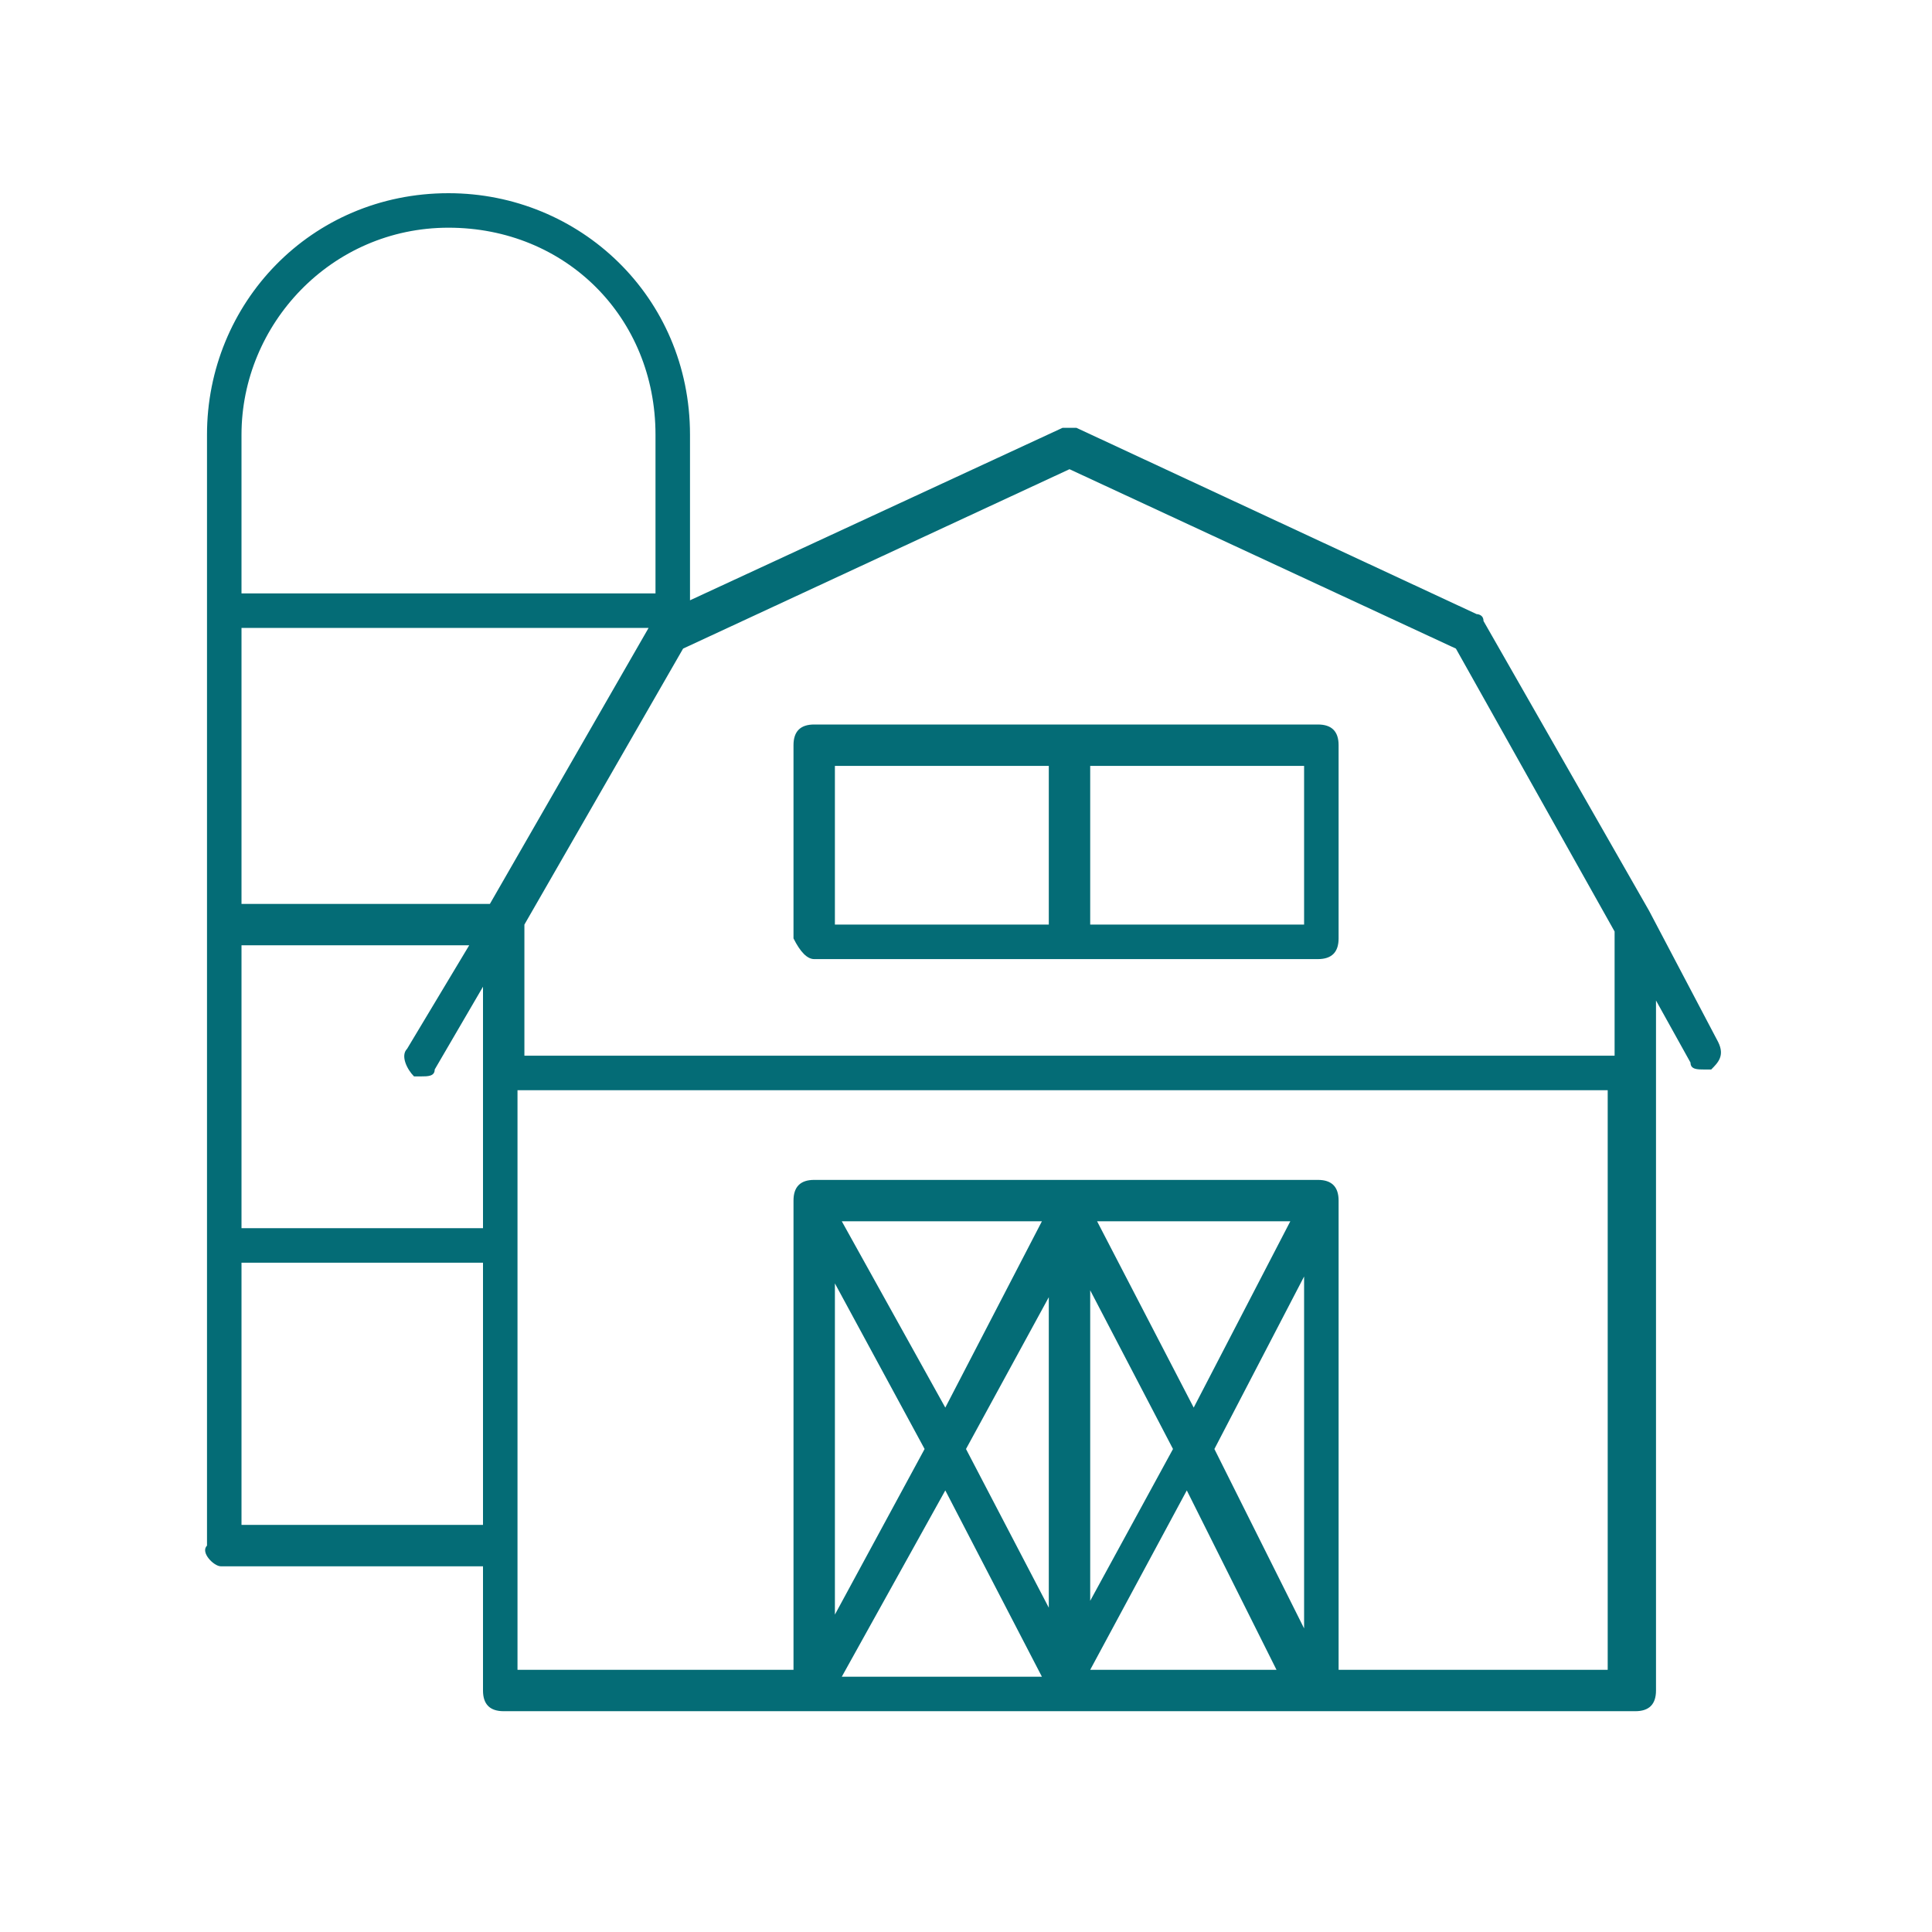 <?xml version="1.0" encoding="utf-8"?>
<!-- Generator: Adobe Illustrator 24.3.0, SVG Export Plug-In . SVG Version: 6.00 Build 0)  -->
<svg version="1.1" xmlns="http://www.w3.org/2000/svg" xmlns:xlink="http://www.w3.org/1999/xlink" x="0px" y="0px"
	 viewBox="0 0 28 28" style="enable-background:new 0 0 28 28;" xml:space="preserve">
<style type="text/css">
	.st0{display:none;}
	.st1{display:inline;fill:none;stroke:#000000;stroke-linecap:round;stroke-miterlimit:10;}
	.st2{display:inline;}
	.st3{fill:#046C76;stroke:#046C76;stroke-width:0.5;stroke-miterlimit:10;}
	.st4{display:inline;fill:#046C76;stroke:#046C76;stroke-width:0.5;stroke-miterlimit:10;}
	.st5{display:inline;fill:#046C76;}
	.st6{display:inline;fill:none;stroke:#046C76;stroke-linecap:round;stroke-linejoin:round;}
	.st7{fill:none;stroke:#046C76;stroke-linecap:round;stroke-linejoin:round;}
	.st8{display:inline;fill:#046C76;stroke:#046C76;stroke-width:0.25;stroke-miterlimit:10;}
	.st9{display:inline;fill:none;stroke:#046C76;stroke-miterlimit:10;}
	.st10{display:inline;fill:none;stroke:#056D77;stroke-miterlimit:10;}
	.st11{display:inline;fill:none;stroke:#056D77;stroke-linecap:round;stroke-linejoin:round;stroke-miterlimit:10;}
	
		.st12{display:inline;fill:none;stroke:#046C76;stroke-width:0.5;stroke-linecap:round;stroke-linejoin:round;stroke-miterlimit:10;}
	
		.st13{display:inline;fill:#046C76;stroke:#046C76;stroke-width:0.5;stroke-linecap:round;stroke-linejoin:round;stroke-miterlimit:10;}
	
		.st14{display:inline;fill:none;stroke:#046C76;stroke-width:0.75;stroke-linecap:round;stroke-linejoin:round;stroke-miterlimit:10;}
	.st15{fill:#046C76;}
</style>
<g id="Livello_1" class="st0">
	<g id="Livello_1_1_">
		<path class="st1" d="M19.5,9c0,3-2.5,5.5-5.5,5.5S8.5,12,8.5,9S11,3.5,14,3.5S19.5,6,19.5,9z M24.5,24.5v-3c-0.1-2.3-1.9-4-4.2-4
			H7.7c-2.3,0-4.1,1.7-4.2,4v3H24.5z"/>
	</g>
	<g id="Livello_2_1_">
		<g class="st2">
			<path class="st3" d="M4.1,2.7c-0.8,0-1.5,0.7-1.5,1.5V24c0,0.8,0.7,1.5,1.5,1.5h19.8c0.8,0,1.5-0.7,1.5-1.5V4.2
				c0-0.8-0.7-1.5-1.5-1.5L4.1,2.7z M4.1,3.2h19.8c0.5,0,1,0.4,1,1V24c0,0.5-0.4,1-1,1H4.1c-0.5,0-1-0.4-1-1V4.2
				C3.1,3.7,3.6,3.2,4.1,3.2L4.1,3.2z"/>
			<path class="st3" d="M18,5.3c-0.1,0-0.2,0.1-0.2,0.2s0,0.1,0.1,0.2c0,0,0.1,0.1,0.2,0.1h4L5.6,22.2v-4c0-0.1,0-0.1-0.1-0.2
				c0,0-0.1-0.1-0.2-0.1s-0.1,0-0.2,0.1c0,0-0.1,0.1-0.1,0.2v4.1C5,22.7,5.3,23,5.7,23h4.1c0.1,0,0.1,0,0.2-0.1c0,0,0.1-0.1,0.1-0.2
				s0-0.1-0.1-0.2c0,0-0.1-0.1-0.2-0.1h-4L22.4,6.1v4c0,0.1,0,0.1,0.1,0.2c0,0,0.1,0.1,0.2,0.1s0.1,0,0.2-0.1c0,0,0.1-0.1,0.1-0.2V6
				c0-0.4-0.3-0.7-0.7-0.7H18z"/>
		</g>
	</g>
	<g id="Livello_3">
		<path class="st4" d="M15.9,21.2c2.5,0,4.5-2,4.5-4.5v-2.3h-2.2c-1.6,0-3,0.9-3.8,2.1v-4.7l1.1-1.2c1.6-1.8,1.6-4.7,0-6.5L14,2.4
			L12.6,4c-1.6,1.8-1.6,4.7,0,6.5l1.1,1.2v0.8c-0.8-1.3-2.2-2.2-3.8-2.2H7.7v2.3c0,2.5,2,4.6,4.5,4.6h1.5v4.4
			c-1.1,0.1-2.2,0.5-3,1.3l-1.9,1.8c-0.2,0.2-0.3,0.5-0.2,0.8c0,0.3,0.3,0.5,0.6,0.5h9.6c0.3,0,0.6-0.2,0.7-0.5s0-0.6-0.2-0.8
			l-1.9-1.8c-0.8-0.8-1.9-1.2-3-1.3v-0.4L15.9,21.2z M18.1,15h1.6v1.6c0,2.1-1.7,3.9-3.8,3.9h-1.1l2.7-2.7L17,17.3L14.4,20v-1.4
			C14.5,16.6,16.2,15,18.1,15L18.1,15z M13.1,10.1c-1.4-1.5-1.4-4,0-5.6L14,3.4l1,1.1c1.4,1.5,1.4,4,0,5.6l-0.6,0.7V6.5h-0.7v4.2
			L13.1,10.1z M8.3,12.6V11h1.5c2,0,3.7,1.6,3.8,3.6V16L11,13.4l-0.5,0.5l2.6,2.6h-1C10.1,16.5,8.3,14.7,8.3,12.6L8.3,12.6z
			 M18.9,25.1C18.9,25.2,18.9,25.2,18.9,25.1c0,0.1,0,0.1,0,0.1H9.2c0,0,0,0-0.1,0v-0.1l1.9-1.8c0.8-0.8,1.9-1.2,2.9-1.2
			s2.1,0.4,2.9,1.2L18.9,25.1z"/>
	</g>
	<g id="Livello_4">
		<path class="st4" d="M19.4,8.7l0.5-0.3L25.4,19l-0.5,0.3L19.4,8.7z"/>
		<path class="st4" d="M2.6,19.1L8.3,8.4l0.5,0.3L3.1,19.3L2.6,19.1z"/>
		<path class="st4" d="M13.7,15h0.6v4.3h-0.6V15z"/>
		<path class="st4" d="M13.7,11h0.6v2.3h-0.6V11z"/>
		<path class="st4" d="M13.7,8.5h0.6v1.4h-0.6V8.5z"/>
	</g>
	<g id="Livello_5">
		<path class="st4" d="M11.8,14.1h7.7c0.2,0,0.3-0.1,0.3-0.3v-3c0-0.2-0.1-0.3-0.3-0.3h-7.7c-0.2,0-0.3,0.1-0.3,0.3v3
			C11.5,14,11.6,14.1,11.8,14.1L11.8,14.1z M19.2,13.6h-3.3v-2.4h3.3V13.6z M12.1,11.2h3.3v2.4h-3.3V11.2z"/>
		<path class="st4" d="M2.7,23.4h4v1.9c0,0.2,0.1,0.3,0.3,0.3h17.2c0.2,0,0.3-0.1,0.3-0.3V14.7l0.5,1c0.1,0.1,0.2,0.2,0.3,0.2h0.1
			c0.1-0.1,0.2-0.2,0.1-0.4l-1.1-2l0,0l0,0L21.9,9c0-0.1-0.1-0.1-0.1-0.1L15.7,6c-0.1,0-0.2,0-0.2,0L9.9,8.6V6.2
			c0-2.1-1.7-3.7-3.7-3.7c-2.1,0-3.7,1.7-3.7,3.7v16.9C2.4,23.2,2.5,23.4,2.7,23.4L2.7,23.4z M3,13.9h3.5l-0.9,1.6
			c-0.1,0.1,0,0.3,0.1,0.4h0.1c0.1,0,0.2-0.1,0.2-0.1l0.7-1.2v3.7H3L3,13.9z M6.8,13.3H3V9.1h6.2L6.8,13.3z M3,22.8v-3.9h3.7v3.9H3
			L3,22.8z M13.4,21.6L12,24.1v-5L13.4,21.6z M13.7,22.2l1.5,2.8h-3L13.7,22.2z M15.9,19.2l1.2,2.4l-1.2,2.3
			C15.9,23.9,15.9,19.2,15.9,19.2z M15.3,24L14,21.6l1.3-2.4V24z M17.5,22.3l1.4,2.7H16L17.5,22.3z M19.2,24.4l-1.4-2.7l1.4-2.6
			V24.4z M17.5,21L16,18.1h3L17.5,21z M13.7,21l-1.5-2.8h3.1L13.7,21z M19.7,25v-7.1c0-0.2-0.1-0.3-0.3-0.3h-7.7
			c-0.2,0-0.3,0.1-0.3,0.3V25H7.2v-8.9h16.6V25H19.7z M15.6,6.6l5.9,2.7l2.5,4.3v1.9H7.3v-2l2.5-4.2L15.6,6.6z M6.1,3
			c1.7,0,3.2,1.4,3.2,3.2v2.4H3V6.2C3,4.4,4.4,3,6.1,3L6.1,3z"/>
	</g>
	<g id="Livello_6">
		<path class="st4" d="M25.2,5.3c-0.2-0.7-0.9-1.5-2.5-1.6l0,0l0,0c-1.6,0.1-2.2,0.9-2.5,1.6c-0.7,1.9,0.7,5.1,2.1,6.5
			c-0.9,0.9-4.4,1.5-7.4,2C10.6,14.6,8,15.1,8,16.2c0,1.2,2.8,1.7,6,2.2c2.3,0.4,5.5,0.9,5.5,1.7c0,0.8-4.3,1.5-7.1,2
			c-2.7,0.4-4.7,0.8-6,1.2c1.1-1.6,1.9-4,1.3-5.5c-0.2-0.7-0.9-1.5-2.5-1.6l0,0l0,0c-1.6,0.1-2.2,0.9-2.5,1.6
			c-0.7,2,0.9,5.4,2.3,6.7l0,0l0,0l0,0l0,0l0,0h0.1h0.1l0,0l0,0l0,0c0.1-0.1,0.1-0.1,0.2-0.2c0.9-0.7,4-1.2,6.9-1.7
			c4.7-0.8,7.6-1.3,7.6-2.5s-2.8-1.7-6-2.2c-2.3-0.4-5.5-0.9-5.5-1.7c0-0.7,3.7-1.4,6.5-1.8c3.7-0.6,7.1-1.2,7.9-2.4
			C24.4,10.7,26,7.3,25.2,5.3L25.2,5.3z M3.3,18c0.3-0.8,0.9-1.2,2-1.2c1,0.1,1.7,0.5,2,1.2c0.6,1.7-0.7,4.6-2,5.9
			C4,22.6,2.7,19.6,3.3,18L3.3,18z M20.8,5.5c0.3-0.8,0.9-1.2,2-1.2c1,0.1,1.7,0.5,2,1.2c0.6,1.7-0.7,4.6-2,5.9
			C21.5,10.1,20.2,7.1,20.8,5.5L20.8,5.5z"/>
		<path class="st4" d="M24,6.6c0-0.7-0.6-1.3-1.3-1.3c-0.7,0-1.3,0.6-1.3,1.3s0.6,1.3,1.3,1.3C23.4,7.8,24,7.2,24,6.6z M22.1,6.6
			c0-0.4,0.3-0.7,0.7-0.7c0.4,0,0.7,0.3,0.7,0.7c0,0.4-0.3,0.7-0.7,0.7C22.4,7.2,22.1,6.9,22.1,6.6z"/>
		<path class="st4" d="M6.5,19.1c0-0.7-0.6-1.3-1.3-1.3s-1.3,0.6-1.3,1.3c0,0.7,0.6,1.3,1.3,1.3C5.9,20.3,6.5,19.7,6.5,19.1z
			 M4.5,19.1c0-0.4,0.3-0.7,0.7-0.7c0.4,0,0.7,0.3,0.7,0.7c0,0.4-0.3,0.7-0.7,0.7C4.9,19.7,4.5,19.4,4.5,19.1z"/>
	</g>
	<g id="Livello_7">
		<path class="st4" d="M7.1,10.7c0.4,0,0.8-0.2,1.1-0.4C8.5,10,8.7,9.6,8.7,9.2c0-0.4-0.2-0.8-0.4-1.1C7.9,7.9,7.5,7.7,7.1,7.7
			s-0.7,0.2-1,0.5c-0.3,0.2-0.5,0.6-0.5,1S5.8,10,6,10.3C6.4,10.6,6.7,10.7,7.1,10.7z M7.1,8.2c0.3,0,0.5,0.1,0.7,0.3
			C8,8.7,8.2,9,8.2,9.2C8.2,9.5,8,9.8,7.9,10c-0.2,0.2-0.4,0.3-0.7,0.3S6.6,10.1,6.4,10C6.2,9.8,6.1,9.5,6.1,9.2s0.1-0.5,0.3-0.7
			C6.6,8.3,6.9,8.2,7.1,8.2z"/>
		<path class="st4" d="M8,20H2.3C2.1,20,2,20.1,2,20.2s0.1,0.3,0.3,0.3H8c0.1,0,0.3-0.1,0.3-0.3C8.2,20.1,8.1,20,8,20z"/>
		<path class="st4" d="M2.3,18.9h7.2c0.1,0,0.3-0.1,0.3-0.3c0-0.1-0.1-0.3-0.3-0.3H2.3c-0.1,0-0.3,0.1-0.3,0.3S2.1,18.9,2.3,18.9z"
			/>
		<path class="st4" d="M2.3,17.4H11c0.1,0,0.3-0.1,0.3-0.3c0-0.1-0.1-0.3-0.3-0.3H2.3C2.1,16.9,2,17,2,17.2
			C2,17.3,2.1,17.4,2.3,17.4z"/>
		<path class="st4" d="M25.6,15.6C25.6,15.5,25.6,15.5,25.6,15.6c-0.1-0.1-0.2-0.2-0.2-0.2h-1.8v-3.3c0,0,0,0,0-0.1l-1.9-2.8h-8
			h-0.1l0,0l0,0c0,0,0,0-0.1,0.1L11.7,12c0,0,0,0.1,0,0.2v3.2h-1v-1.9c0-0.1-0.1-0.3-0.3-0.3c-0.1,0-0.3,0.1-0.3,0.3v1.9h-1l0,0H8.8
			H8.7c0,0,0,0-0.1,0h-1v-1.9c0-0.1-0.1-0.3-0.3-0.3c-0.1,0-0.3,0.1-0.3,0.3v1.9H6l0,0H5.7H5.6c0,0,0,0-0.1,0h-1v-1.9
			c0-0.1-0.1-0.3-0.3-0.3c-0.1,0-0.3,0.1-0.3,0.3v1.9H2.3c-0.1,0-0.3,0.1-0.3,0.3C2,15.8,2.1,16,2.3,16H14l-5.6,5.6
			c-0.1,0-0.1,0.1-0.1,0.2s0,0.1,0.1,0.2c0,0,0.1,0.1,0.2,0.1c0.1,0,0.1,0,0.2-0.1l6-6h1.4l-4.6,4.6c-0.1,0.1-0.1,0.3,0,0.3
			s0.2,0.1,0.3,0l5-5h1.4l-4,4.1c-0.1,0.1-0.1,0.3,0,0.3s0.2,0.1,0.3,0l4.5-4.5h1.4l-3.6,3.6c-0.1,0.1-0.1,0.3,0,0.3
			c0.1,0.1,0.2,0.1,0.3,0l4-4h1.4l-2,2.3l0,0c-0.1,0.1-0.1,0.3,0,0.3c0.1,0.1,0.2,0.1,0.3,0l2.4-2.4h1.4l-0.6,0.6
			c-0.1,0.1-0.1,0.3,0,0.3s0.2,0.1,0.3,0l1-1c0,0,0.1-0.1,0.1-0.2L25.6,15.6L25.6,15.6L25.6,15.6z M14.1,15.4h-1v-1.1
			c0-0.2,0.1-0.3,0.3-0.4c0.2-0.1,0.3-0.1,0.5,0s0.3,0.3,0.3,0.4L14.1,15.4z M15.2,15.4h-0.7v-1.1c0-0.4,0-0.7-0.4-0.9
			c-0.3-0.2-0.7-0.2-1,0s-0.4,0.5-0.4,0.9v1.1h-0.6v-3.2l1.6-2.3l1.3,1.9h-1.6c-0.1,0-0.3,0.1-0.3,0.3c0,0.1,0.1,0.3,0.3,0.3h1.8
			L15.2,15.4z M14.2,9.7h7.2l0.3,0.5H21c-0.1,0-0.3,0.1-0.3,0.3c0,0.1,0.1,0.3,0.3,0.3h1.1l0.8,1.1h-7.2L14.2,9.7z M21.3,15.4
			L21.3,15.4h-4.1l0,0h-1.5v-3.1h7.5v3.1H21.3z"/>
		<path class="st4" d="M6.4,21.5H2.3c-0.1,0-0.3,0.1-0.3,0.3C2,21.9,2.1,22,2.3,22h4.2c0.1,0,0.3-0.1,0.3-0.3
			C6.7,21.6,6.6,21.5,6.4,21.5z"/>
		<path class="st4" d="M6.8,6.8c0.7-0.1,1.4,0.1,1.9,0.5s0.8,1,0.9,1.6c0,0.2,0.2,0.3,0.3,0.3c0.2,0,0.3-0.2,0.3-0.3
			c-0.1-0.8-0.5-1.5-1.1-2C8.4,6.3,7.6,6.1,6.7,6.2c-0.1,0-0.2,0-0.2,0.1C6.4,6.4,6.4,6.5,6.4,6.5c0,0.1,0.1,0.2,0.1,0.2
			C6.6,6.8,6.7,6.8,6.8,6.8L6.8,6.8z"/>
		<path class="st4" d="M4.4,9.6c0.2,0,0.3-0.1,0.3-0.3c0-0.6,0.2-1.2,0.7-1.7c0.1-0.1,0.1-0.3,0-0.4C5.2,7,5,7,4.9,7.1
			C4.4,7.7,4.1,8.5,4.1,9.2C4.1,9.4,4.2,9.6,4.4,9.6L4.4,9.6z"/>
		<path class="st4" d="M5.5,11.1c-0.2-0.2-0.4-0.5-0.6-0.8c-0.1-0.2-0.3-0.2-0.4-0.1c-0.2,0.1-0.2,0.3-0.1,0.4
			c0.4,0.8,1.1,1.4,1.9,1.6c0.2,0,0.3,0,0.4-0.2c0-0.2,0-0.3-0.2-0.4C6.1,11.5,5.8,11.3,5.5,11.1L5.5,11.1z"/>
		<path class="st4" d="M9.5,10.1c-0.2,0.7-0.8,1.2-1.4,1.5c-0.2,0.1-0.2,0.2-0.2,0.4c0.1,0.2,0.2,0.2,0.4,0.2c0.8-0.3,1.5-1,1.8-1.9
			c0-0.2,0-0.3-0.2-0.4C9.7,9.8,9.5,9.9,9.5,10.1L9.5,10.1z"/>
	</g>
	<g id="Livello_8">
		<path class="st4" d="M21.9,13.4h-4.8v-2.5c1.8-0.2,3.2-1.7,3.2-3.6c0-2-1.6-3.6-3.6-3.6s-3.6,1.6-3.6,3.6c0,1.8,1.4,3.4,3.2,3.6
			v2.5H5.8l-3.5,8.7h23.3L21.9,13.4z M13.9,7.3c0-1.5,1.2-2.7,2.7-2.7s2.7,1.2,2.7,2.7c0,1.3-1,2.5-2.3,2.7V7.5h-0.9V10
			C14.9,9.8,13.9,8.7,13.9,7.3L13.9,7.3z M6.4,14.3h9.8v1.8h0.9v-1.8h4.2l2.8,6.9H3.6L6.4,14.3z"/>
	</g>
	<g id="Livello_9">
		<path class="st4" d="M25.8,21.4H19V11.2h0.2c0.8,0,1.1,0.1,1.1,0.7c0,0.1,0.1,0.2,0.2,0.2s0.2-0.1,0.2-0.2c0-0.6,0.3-0.7,1.1-0.7
			h0.4h0.4c0.8,0,1.1,0.1,1.1,0.7c0,0.1,0.1,0.2,0.2,0.2s0.2-0.1,0.2-0.2c0-2.7-1.9-4.9-4.4-5.4c-0.3-0.1-0.6-0.1-0.9-0.1V5.7
			c0-0.1-0.1-0.2-0.2-0.2s-0.2,0.1-0.2,0.2v0.7c-2.9,0.1-5.3,2.5-5.3,5.5c0,0.1,0.1,0.2,0.2,0.2c0.1,0,0.2-0.1,0.2-0.2
			c0-0.6,0.3-0.7,1.1-0.7H15h0.4c0.8,0,1.1,0.1,1.1,0.7c0,0.1,0.1,0.2,0.2,0.2s0.2-0.1,0.2-0.2c0-0.6,0.3-0.7,1.1-0.7h0.2v10.2h-2.3
			l-1.5-1.5l2.5-2.5c0.1-0.1,0.1-0.2,0-0.3c-0.1-0.1-0.2-0.1-0.3,0l-4.3,4.3l-3.4-1.7c-0.1,0-0.1,0-0.2,0l-3.5,1.7H2.8
			c-0.1,0-0.2,0.1-0.2,0.2s0.1,0.2,0.2,0.2h23c0.1,0,0.2-0.1,0.2-0.2S25.9,21.4,25.8,21.4L25.8,21.4z M17,11.1
			c-0.3-0.4-0.9-0.4-1.3-0.4h-0.4h-0.4c-0.3,0-0.7,0-1,0.1c0.5-2.3,2.5-4.1,5-4.1s4.5,1.8,5,4.1c-0.3-0.1-0.7-0.1-1-0.1h-0.4h-0.4
			c-0.4,0-1,0-1.3,0.4c-0.3-0.4-0.9-0.4-1.3-0.4h-0.4h-0.4C17.8,10.8,17.3,10.8,17,11.1L17,11.1z M15.5,21.4H13l1.2-1.2L15.5,21.4z
			 M9,20.1l2.6,1.3H6.4L9,20.1z"/>
	</g>
	<g id="Livello_10">
		<path class="st5" d="M24.7,25.4c0-0.2-0.1-0.4-0.4-0.4h-0.5V8.3h0.4c0.1,0,0.3-0.1,0.3-0.2c0.1-0.1,0-0.3-0.1-0.4l-3-3
			c-0.1-0.1-0.4-0.1-0.5,0L18,7.6c0,0.1,0,0.3,0.1,0.4c0.1,0.1,0.2,0.2,0.3,0.2h0.4V14c-0.5-0.3-1.1-0.6-1.7-1V7h0.3
			c0.1,0,0.3-0.1,0.3-0.2c0.1-0.1,0-0.3-0.1-0.4l-4-4c-0.1-0.1-0.4-0.1-0.5,0l-3.9,4c0,0.1,0,0.2,0.1,0.4C9.3,6.9,9.5,7,9.6,7h0.3v6
			c-4.9,3-6.1,3.8-6.5,4c0,0-0.1,0-0.1,0.1v0.1v0.1v0.1V25H2.8c-0.2,0-0.4,0.1-0.4,0.4c0,0.2,0.1,0.4,0.4,0.4h21.5
			C24.6,25.7,24.7,25.5,24.7,25.4L24.7,25.4z M21.3,5.4l2.1,2.1h-4.2L21.3,5.4z M21.4,25h-2.8v-3.3h2.8V25z M21.8,21h-3.5
			c-0.2,0-0.4,0.1-0.4,0.4V25h-0.8v-7.3h6V25h-1v-3.6C22.2,21.1,22,21,21.8,21L21.8,21z M14.9,25h-2.8v-3.3h2.8V25z M15.2,21h-3.5
			c-0.2,0-0.4,0.1-0.4,0.4V25h-0.8V12.8h5.9V25h-0.9v-3.6C15.6,21.1,15.4,21,15.2,21L15.2,21z M19.5,8.3h3.6v8.3
			c-0.6-0.4-1.6-1-3.6-2.3V8.3z M22.4,17h-5.2v-3.1C18.9,14.8,21.1,16.2,22.4,17z M13.5,3.1l3,3h-6.1L13.5,3.1z M16.5,7v5.2h-5.9V7
			H16.5z M9.9,17H4.8c1.2-0.8,3.4-2.1,5.1-3.1V17z M4,17.7h5.9V25H4V17.7z"/>
		<path class="st5" d="M21.3,9c-0.6,0-1.2,0.5-1.2,1.2v1.6c0,0.2,0.1,0.4,0.4,0.4h1.7c0.2,0,0.4-0.1,0.4-0.4v-1.6
			C22.5,9.5,22,9,21.3,9L21.3,9z M21.8,11.4h-1v-1.2c0-0.3,0.2-0.5,0.5-0.5c0.2,0,0.5,0.2,0.5,0.5V11.4L21.8,11.4z"/>
		<path class="st5" d="M12.4,11.4h2.2c0.2,0,0.4-0.1,0.4-0.4V9c0-0.8-0.7-1.5-1.4-1.5c-0.8,0-1.4,0.7-1.4,1.5v2.1
			C12.1,11.3,12.2,11.4,12.4,11.4L12.4,11.4z M12.8,9c0-0.4,0.4-0.8,0.7-0.8c0.4,0,0.7,0.4,0.7,0.8v1.7h-1.5L12.8,9L12.8,9z"/>
		<path class="st5" d="M6.9,19.4c-0.8,0-1.4,0.7-1.4,1.5V23c0,0.2,0.1,0.4,0.4,0.4H8c0.2,0,0.4-0.1,0.4-0.4v-2.1
			C8.4,20,7.7,19.4,6.9,19.4L6.9,19.4z M7.7,22.6H6.1v-1.7c0-0.4,0.4-0.8,0.7-0.8c0.4,0,0.7,0.4,0.7,0.8L7.7,22.6L7.7,22.6z"/>
	</g>
	<g id="Livello_11">
		<path class="st6" d="M2.6,15.9h22.8 M22.9,10H5.1l-2.5,5.9v5.9h22.8v-5.9L22.9,10z M22.9,4.1H5.1V10h17.7L22.9,4.1L22.9,4.1z
			 M12.7,10V6.6h-5V10 M4.3,21.8v1.7 M23.7,21.8v1.7 M20.3,10V6.6h-5.1V10"/>
	</g>
	<g id="Livello_12" class="st2">
		<path class="st7" d="M8.9,22.5v1.9 M19.4,22.5v1.9 M14.6,8.2h3.8 M25.2,16.8c0,2.6-3,5.7-5.7,5.7H8.9c-2.8,0-5.7-3.1-5.7-5.7H25.2
			z M21.3,16.8v-10c0-1.1-0.7-2.1-1.8-2.4c-1.3-0.3-2.6,0.5-2.9,1.7c0,0.2-0.1,0.4-0.1,0.6v1.4"/>
	</g>
</g>
<g id="Livello_2" class="st0">
	<path class="st8" d="M14.1,12.1c1.2,0,2.3-1,2.3-2.3c0-1.2-1-2.3-2.3-2.3s-2.3,1-2.3,2.3C11.8,11.1,12.8,12.1,14.1,12.1z M14.1,8.1
		c0.9,0,1.7,0.8,1.7,1.7c0,0.9-0.8,1.7-1.7,1.7s-1.7-0.8-1.7-1.7C12.4,8.9,13.2,8.1,14.1,8.1z"/>
	<path class="st8" d="M23.1,7.9c-0.1,0-0.1-0.1-0.2-0.1H17l-2.7-3c-0.1-0.1-0.1-0.1-0.2-0.1s-0.2,0-0.2,0.1l-2.7,3h-6
		c-0.1,0-0.1,0-0.2,0.1l-3.1,2.7c-0.1,0.1-0.1,0.2-0.1,0.3c0,0.1,0.2,0.2,0.3,0.2h1.7v8.7H2.9c-0.2,0-0.3,0.1-0.3,0.3
		s0.1,0.3,0.3,0.3h22.2c0.2,0,0.3-0.1,0.3-0.3s-0.1-0.3-0.3-0.3h-0.8v-8.7h1.7c0.1,0,0.2-0.1,0.3-0.2c0-0.1,0-0.2-0.1-0.3L23.1,7.9z
		 M5.2,8.4h5.4l-1.9,2.1H2.8L5.2,8.4z M4.3,19.8v-8.7h3.9l-1,1.1c-0.1,0.1-0.1,0.3,0,0.4c0.1,0,0.1,0.1,0.2,0.1c0.1,0,0.2,0,0.2-0.1
		L9,11.1h0.4v8.7L4.3,19.8z M10,9.9l4.1-4.5l2.5,2.8c0,0.1,0,0.1,0.1,0.1l1.5,1.7v9.8h-1.5v-4c0-1.4-1.2-2.6-2.6-2.6
		c-1.4,0-2.6,1.2-2.6,2.6v4H10V9.9z M12.1,19.8v-4c0-1.1,0.9-2,2-2c1.1,0,2,0.9,2,2v4H12.1z M23.8,19.8h-5v-8.7h0.5l1.3,1.5
		c0.1,0.1,0.3,0.1,0.4,0c0.1-0.1,0.1-0.3,0-0.4l-1-1.1h3.8L23.8,19.8z M24,10.5h-4.6l-1.9-2.1h5.3l2.4,2.1H24z"/>
	<path class="st8" d="M7.8,13.6H5.9c-0.2,0-0.3,0.1-0.3,0.3v2c0,0.2,0.1,0.3,0.3,0.3h1.9c0.2,0,0.3-0.1,0.3-0.3v-2
		C8.1,13.7,7.9,13.6,7.8,13.6z M7.5,15.6H6.2v-1.5h1.3V15.6z"/>
	<path class="st8" d="M20,13.9v2c0,0.2,0.1,0.3,0.3,0.3h1.9c0.2,0,0.3-0.1,0.3-0.3v-2c0-0.2-0.1-0.3-0.3-0.3h-1.9
		C20.1,13.6,20,13.7,20,13.9z M20.6,14.2h1.3v1.5h-1.3V14.2z"/>
	<path class="st8" d="M6.2,22H2.9c-0.2,0-0.3,0.1-0.3,0.3s0.1,0.3,0.3,0.3h3.3c0.2,0,0.3-0.1,0.3-0.3S6.4,22,6.2,22z"/>
	<path class="st8" d="M14.4,22.6c0.2,0,0.3-0.1,0.3-0.3S14.6,22,14.4,22H8.1c-0.2,0-0.3,0.1-0.3,0.3s0.1,0.3,0.3,0.3H14.4z"/>
	<path class="st8" d="M25.5,22.3c0-0.2-0.1-0.3-0.3-0.3h-8.8c-0.2,0-0.3,0.1-0.3,0.3s0.1,0.3,0.3,0.3h8.8
		C25.3,22.6,25.5,22.4,25.5,22.3z"/>
</g>
<g id="Livello_6_1_" class="st0">
	<path class="st5" d="M13.9,9.1c0.6,0,1.2,0.1,1.8,0.4c0.5,0.2,0.9,0.6,1.2,1c0.3,0.5,0.4,1.1,0.4,1.6c0,0.4-0.1,0.8-0.2,1.1
		c-0.1,0.4-0.3,0.7-0.6,1c-0.3,0.3-0.6,0.6-1,0.7c-0.5,0.2-1,0.3-1.5,0.3h-1.4v3.8h-1.3v-10H13.9z M14,14c0.3,0,0.7-0.1,1-0.2
		c0.2-0.1,0.4-0.3,0.6-0.5c0.1-0.2,0.2-0.4,0.3-0.6c0.1-0.2,0.1-0.4,0.1-0.6c0-0.2,0-0.4-0.1-0.6c-0.1-0.2-0.2-0.4-0.3-0.6
		c-0.2-0.2-0.4-0.3-0.6-0.4c-0.3-0.1-0.6-0.2-0.9-0.2h-1.5V14L14,14z"/>
	<circle class="st9" cx="13.8" cy="13.6" r="10.5"/>
</g>
<g id="Livello_3_1_" class="st0">
	<path class="st10" d="M3.5,14.8v5.8c0,0.3,0.1,0.5,0.4,0.7c0.2,0.1,0.5,0.1,0.8,0C4.9,21.2,5,20.9,5,20.7v-5.1h5v5.1
		c0,0.3,0.1,0.5,0.4,0.7c0.2,0.1,0.5,0.1,0.8,0c0.2-0.1,0.4-0.4,0.4-0.7v-5.9c0-0.2-0.1-0.4-0.2-0.5C11.2,14.1,11,14,10.8,14h-6
		L3.4,7.2c0-0.2-0.2-0.4-0.3-0.5C2.9,6.6,2.7,6.6,2.5,6.6C2.3,6.6,2.1,6.8,2,6.9C1.9,7.1,1.9,7.3,1.9,7.5L3.5,14.8z"/>
	<path class="st10" d="M25.5,6.6c-0.2,0-0.4,0-0.6,0.1c-0.2,0.1-0.3,0.3-0.3,0.5L23.4,14h-5.9c-0.2,0-0.4,0.1-0.5,0.2
		c-0.1,0.1-0.2,0.3-0.2,0.5v5.9c0,0.3,0.1,0.5,0.4,0.7c0.2,0.1,0.5,0.1,0.8,0c0.2-0.1,0.4-0.4,0.4-0.7v-5.1h5.1v5.1
		c0,0.3,0.1,0.5,0.4,0.7c0.2,0.1,0.5,0.1,0.8,0c0.2-0.1,0.4-0.4,0.4-0.7v-5.8l1.3-7.3c0-0.2,0-0.4-0.1-0.6
		C25.8,6.8,25.7,6.7,25.5,6.6L25.5,6.6z"/>
	<path class="st10" d="M19.1,11c0.3,0,0.5-0.1,0.7-0.4c0.1-0.2,0.1-0.5,0-0.8c-0.1-0.2-0.4-0.4-0.7-0.4h-10c-0.3,0-0.5,0.1-0.7,0.4
		c-0.1,0.2-0.1,0.5,0,0.8C8.6,10.9,8.8,11,9.1,11h4.3v9.6c0,0.3,0.1,0.5,0.4,0.7c0.2,0.1,0.5,0.1,0.8,0c0.2-0.1,0.4-0.4,0.4-0.7V11
		L19.1,11z"/>
</g>
<g id="Livello_7_1_" class="st0">
	<polyline class="st11" points="2.5,6.6 4.2,14.7 10.8,14.7 10.8,20.6 	"/>
	<line class="st11" x1="4.3" y1="20.6" x2="4.2" y2="14.7"/>
	<polyline class="st11" points="25.6,6.6 23.9,14.7 17.4,14.7 17.4,20.6 	"/>
	<line class="st11" x1="23.8" y1="20.6" x2="23.9" y2="14.7"/>
	<polyline class="st11" points="8.7,10.1 14.1,10.1 19.5,10.1 	"/>
	<line class="st11" x1="14.1" y1="20.6" x2="14.1" y2="10.1"/>
</g>
<g id="Livello_9_1_" class="st0">
	<polygon class="st11" points="6.1,14.4 22.1,14.4 25.6,23.1 2.4,23.1 	"/>
	<line class="st11" x1="16.8" y1="17.1" x2="16.8" y2="8.5"/>
	<circle class="st11" cx="16.8" cy="8.5" r="3.6"/>
</g>
<g id="Livello_10_1_" class="st0">
	<path class="st5" d="M15.2,21c2.5,0,4.5-2.1,4.5-4.5v-2.3h-2.2c-1.5,0-3,0.8-3.8,2.1v-4.7l1.1-1.2c1.6-1.9,1.6-4.6,0-6.5l-1.5-1.6
		l-1.4,1.6c-1.6,1.9-1.6,4.6,0,6.5l1.1,1.2v0.8c-0.8-1.3-2.3-2.2-3.8-2.2H7v2.2c0,2.5,2,4.6,4.5,4.6c0,0,0,0,0,0H13v4.4
		c-1.1,0.1-2.2,0.6-3,1.3l-2,1.8c-0.2,0.2-0.3,0.5-0.2,0.8c0.1,0.3,0.4,0.5,0.7,0.5h9.6c0.3,0,0.6-0.2,0.7-0.5
		c0.1-0.3,0-0.6-0.2-0.8l-1.9-1.8c-0.8-0.8-1.9-1.2-3-1.3V21L15.2,21z M17.4,14.8H19v1.6c0,2.1-1.7,3.8-3.8,3.9h-1.1l2.7-2.7
		l-0.5-0.5l-2.6,2.7v-1.4C13.8,16.4,15.4,14.8,17.4,14.8z M12.4,9.8c-1.4-1.6-1.4-4,0-5.6l0.9-1l1,1.1c1.4,1.6,1.4,4,0,5.6l-0.6,0.7
		V6.3H13v4.2L12.4,9.8z M7.6,12.4v-1.6h1.5c2,0,3.7,1.6,3.8,3.6v1.4l-2.6-2.6l-0.5,0.5l2.6,2.6h-1C9.3,16.3,7.6,14.5,7.6,12.4
		C7.6,12.4,7.6,12.4,7.6,12.4z M18.2,25C18.2,25,18.2,25,18.2,25c0,0.1,0,0.1-0.1,0.1H8.5c0,0,0,0-0.1,0c0,0,0-0.1,0-0.1l1.9-1.8
		c1.6-1.6,4.2-1.6,5.9,0L18.2,25z"/>
</g>
<g id="Livello_4_1_" class="st0">
	<path class="st12" d="M13.2,22.7H9.9c-0.5,0-1,0.4-1,1v0.8h5.2v-0.8C14.2,23.2,13.7,22.7,13.2,22.7L13.2,22.7z M13.9,24.3H9.2v-0.6
		c0-0.4,0.3-0.7,0.7-0.7h3.3c0.4,0,0.7,0.3,0.7,0.7L13.9,24.3z"/>
	<path class="st13" d="M13.6,6.5C13.6,6.5,13.6,6.5,13.6,6.5c0.1,0,0.1,0,0.1-0.1c0.3-1.9,0.8-2,1.6-2.2c0.4-0.1,0.8-0.2,1.2-0.4
		c0.6-0.4,1-0.3,1.4-0.3c0.5,0.1,1.1,0.1,2.1-0.5C20.2,3,20.4,3,20.5,3c0.4,0,1,0,1.5-0.6c0,0,0-0.1,0-0.2c0,0-0.1,0-0.2,0
		c-0.5,0.5-1,0.5-1.4,0.5c-0.2,0-0.4,0-0.6,0.1c-1,0.6-1.5,0.5-2,0.5c-0.5,0-0.9-0.1-1.5,0.3C16,3.9,15.6,4,15.3,4
		c-0.8,0.2-1.5,0.3-1.8,2.4C13.5,6.5,13.5,6.5,13.6,6.5L13.6,6.5z"/>
	<path class="st13" d="M24.4,2.3c0-0.1-0.1-0.1-0.2-0.1c0,0-0.1,0-0.1,0c-0.4,0.1-1.1,0.2-2,1.5c-0.5,0.7-0.8,0.6-1.3,0.4
		c-0.4-0.1-0.9-0.3-1.6,0.1c-0.5,0.3-1,0.4-1.4,0.4c-0.6,0.1-1,0.1-1.3,0.9c0,0.1,0,0.1,0.1,0.1c0,0,0,0,0,0c0.1,0,0.1,0,0.1-0.1
		c0.2-0.7,0.5-0.7,1.1-0.8c0.4,0,0.9-0.1,1.5-0.4c0.6-0.4,1-0.2,1.4-0.1c0.5,0.2,0.9,0.3,1.6-0.5c0.9-1.2,1.5-1.3,1.9-1.4
		c0.1,0,0.1,0,0.2,0C24.4,2.4,24.4,2.3,24.4,2.3L24.4,2.3z"/>
	<path class="st13" d="M17.8,9.4 M12.6,9.4v5.5H6.8c-1.4,0-2.5,1.1-2.5,2.5v6.9c0,0.9,0.7,1.6,1.6,1.6h11.3c0.9,0,1.6-0.7,1.6-1.6
		v-8.3c0-0.4-0.2-0.7-0.5-0.9l0,0c-0.3-0.2-0.5-0.5-0.5-0.9V9.4 M17.5,9.4v4.8c0,0.5,0.2,0.9,0.6,1.1c0.3,0.1,0.4,0.4,0.4,0.7l0,8.3
		c0,0.7-0.6,1.3-1.3,1.3H5.9c-0.7,0-1.3-0.6-1.3-1.3l0-6.9c0-1.2,1-2.2,2.2-2.2h6.1V9.4 M16.9,9.4"/>
	<line class="st13" x1="7.6" y1="20.9" x2="15.6" y2="20.9"/>
	<path class="st14" d="M15.7,20.9c-0.3-2.1-2-3.8-4.1-3.8c-2.1,0-3.8,1.7-4.1,3.8H15.7z"/>
	<path class="st14" d="M17.1,9.4h-3.9c-0.7,0-1.2-0.5-1.2-1.2v0C12,7.5,12.6,7,13.2,7h3.9c0.7,0,1.2,0.5,1.2,1.2v0
		C18.3,8.8,17.8,9.4,17.1,9.4z"/>
</g>
<g id="Livello_5_1_" class="st0">
	<path class="st14" d="M4.2,22.5v-18c0,0,4,2.5,4,12h-4 M17.2,7.5c0-1.7-1.3-3-3-3s-3,1.3-3,3c0,1.2,0.9,3.7,1.5,5.5
		c0.3,0.8,0.7,1.5,1.5,1.5s1.2-0.6,1.5-1.5C16.4,11,17.2,8.6,17.2,7.5z M14.2,22.5v-18 M25.2,20c0.1-1.8-1.2-3.4-3-3.5
		c-1.8,0.1-3.1,1.7-3,3.5c-0.1,1.8,1.2,3.4,3,3.5C24,23.4,25.4,21.8,25.2,20z M22.2,16.5v-11"/>
</g>
<g id="Livello_11_1_">
	<g>
		<path class="st15" d="M11.8,13.9h7.3c0.2,0,0.3-0.1,0.3-0.3v-2.8c0-0.2-0.1-0.3-0.3-0.3l-7.3,0c-0.2,0-0.3,0.1-0.3,0.3v2.8
			C11.6,13.8,11.7,13.9,11.8,13.9L11.8,13.9z M18.9,13.4h-3.1v-2.3h3.1V13.4z M12.1,11.1h3.1v2.3h-3.1V11.1z"/>
		<path class="st15" d="M3.2,22.7H7v1.8c0,0.2,0.1,0.3,0.3,0.3h16.4c0.2,0,0.3-0.1,0.3-0.3v-10l0.5,0.9c0,0.1,0.1,0.1,0.2,0.1
			c0,0,0.1,0,0.1,0c0.1-0.1,0.2-0.2,0.1-0.4l-1-1.9c0,0,0,0,0,0c0,0,0,0,0,0L21.5,9c0-0.1-0.1-0.1-0.1-0.1l-5.8-2.7
			c-0.1,0-0.2,0-0.2,0L10,8.7V6.3c0-2-1.6-3.5-3.5-3.5c-2,0-3.5,1.6-3.5,3.5v16.1C2.9,22.5,3.1,22.7,3.2,22.7L3.2,22.7z M3.5,13.7
			h3.3l-0.9,1.5c-0.1,0.1,0,0.3,0.1,0.4c0,0,0.1,0,0.1,0c0.1,0,0.2,0,0.2-0.1L7,14.3v3.5l-3.5,0L3.5,13.7z M7.1,13.1H3.5l0-4h5.9
			L7.1,13.1z M3.5,22.1v-3.8H7v3.8L3.5,22.1L3.5,22.1z M13.4,21l-1.3,2.4v-4.8L13.4,21z M13.7,21.6l1.4,2.7h-2.9L13.7,21.6z
			 M15.8,18.7l1.2,2.3l-1.2,2.2V18.7z M15.2,23.3L14,21l1.2-2.2V23.3z M17.2,21.6l1.3,2.6h-2.7L17.2,21.6z M18.9,23.6L17.6,21
			l1.3-2.5V23.6z M17.3,20.4l-1.4-2.7h2.8L17.3,20.4z M13.7,20.4l-1.5-2.7h2.9L13.7,20.4z M19.4,24.2v-6.8c0-0.2-0.1-0.3-0.3-0.3
			h-7.3c-0.2,0-0.3,0.1-0.3,0.3v6.8l-4,0v-8.4h15.8v8.4L19.4,24.2z M15.5,6.8l5.6,2.6l2.3,4.1v1.8H7.6v-1.9l2.3-4L15.5,6.8z
			 M6.5,3.3c1.7,0,3,1.3,3,3v2.3h-6V6.3C3.5,4.7,4.8,3.3,6.5,3.3L6.5,3.3z"/>
	</g>
</g>
</svg>

